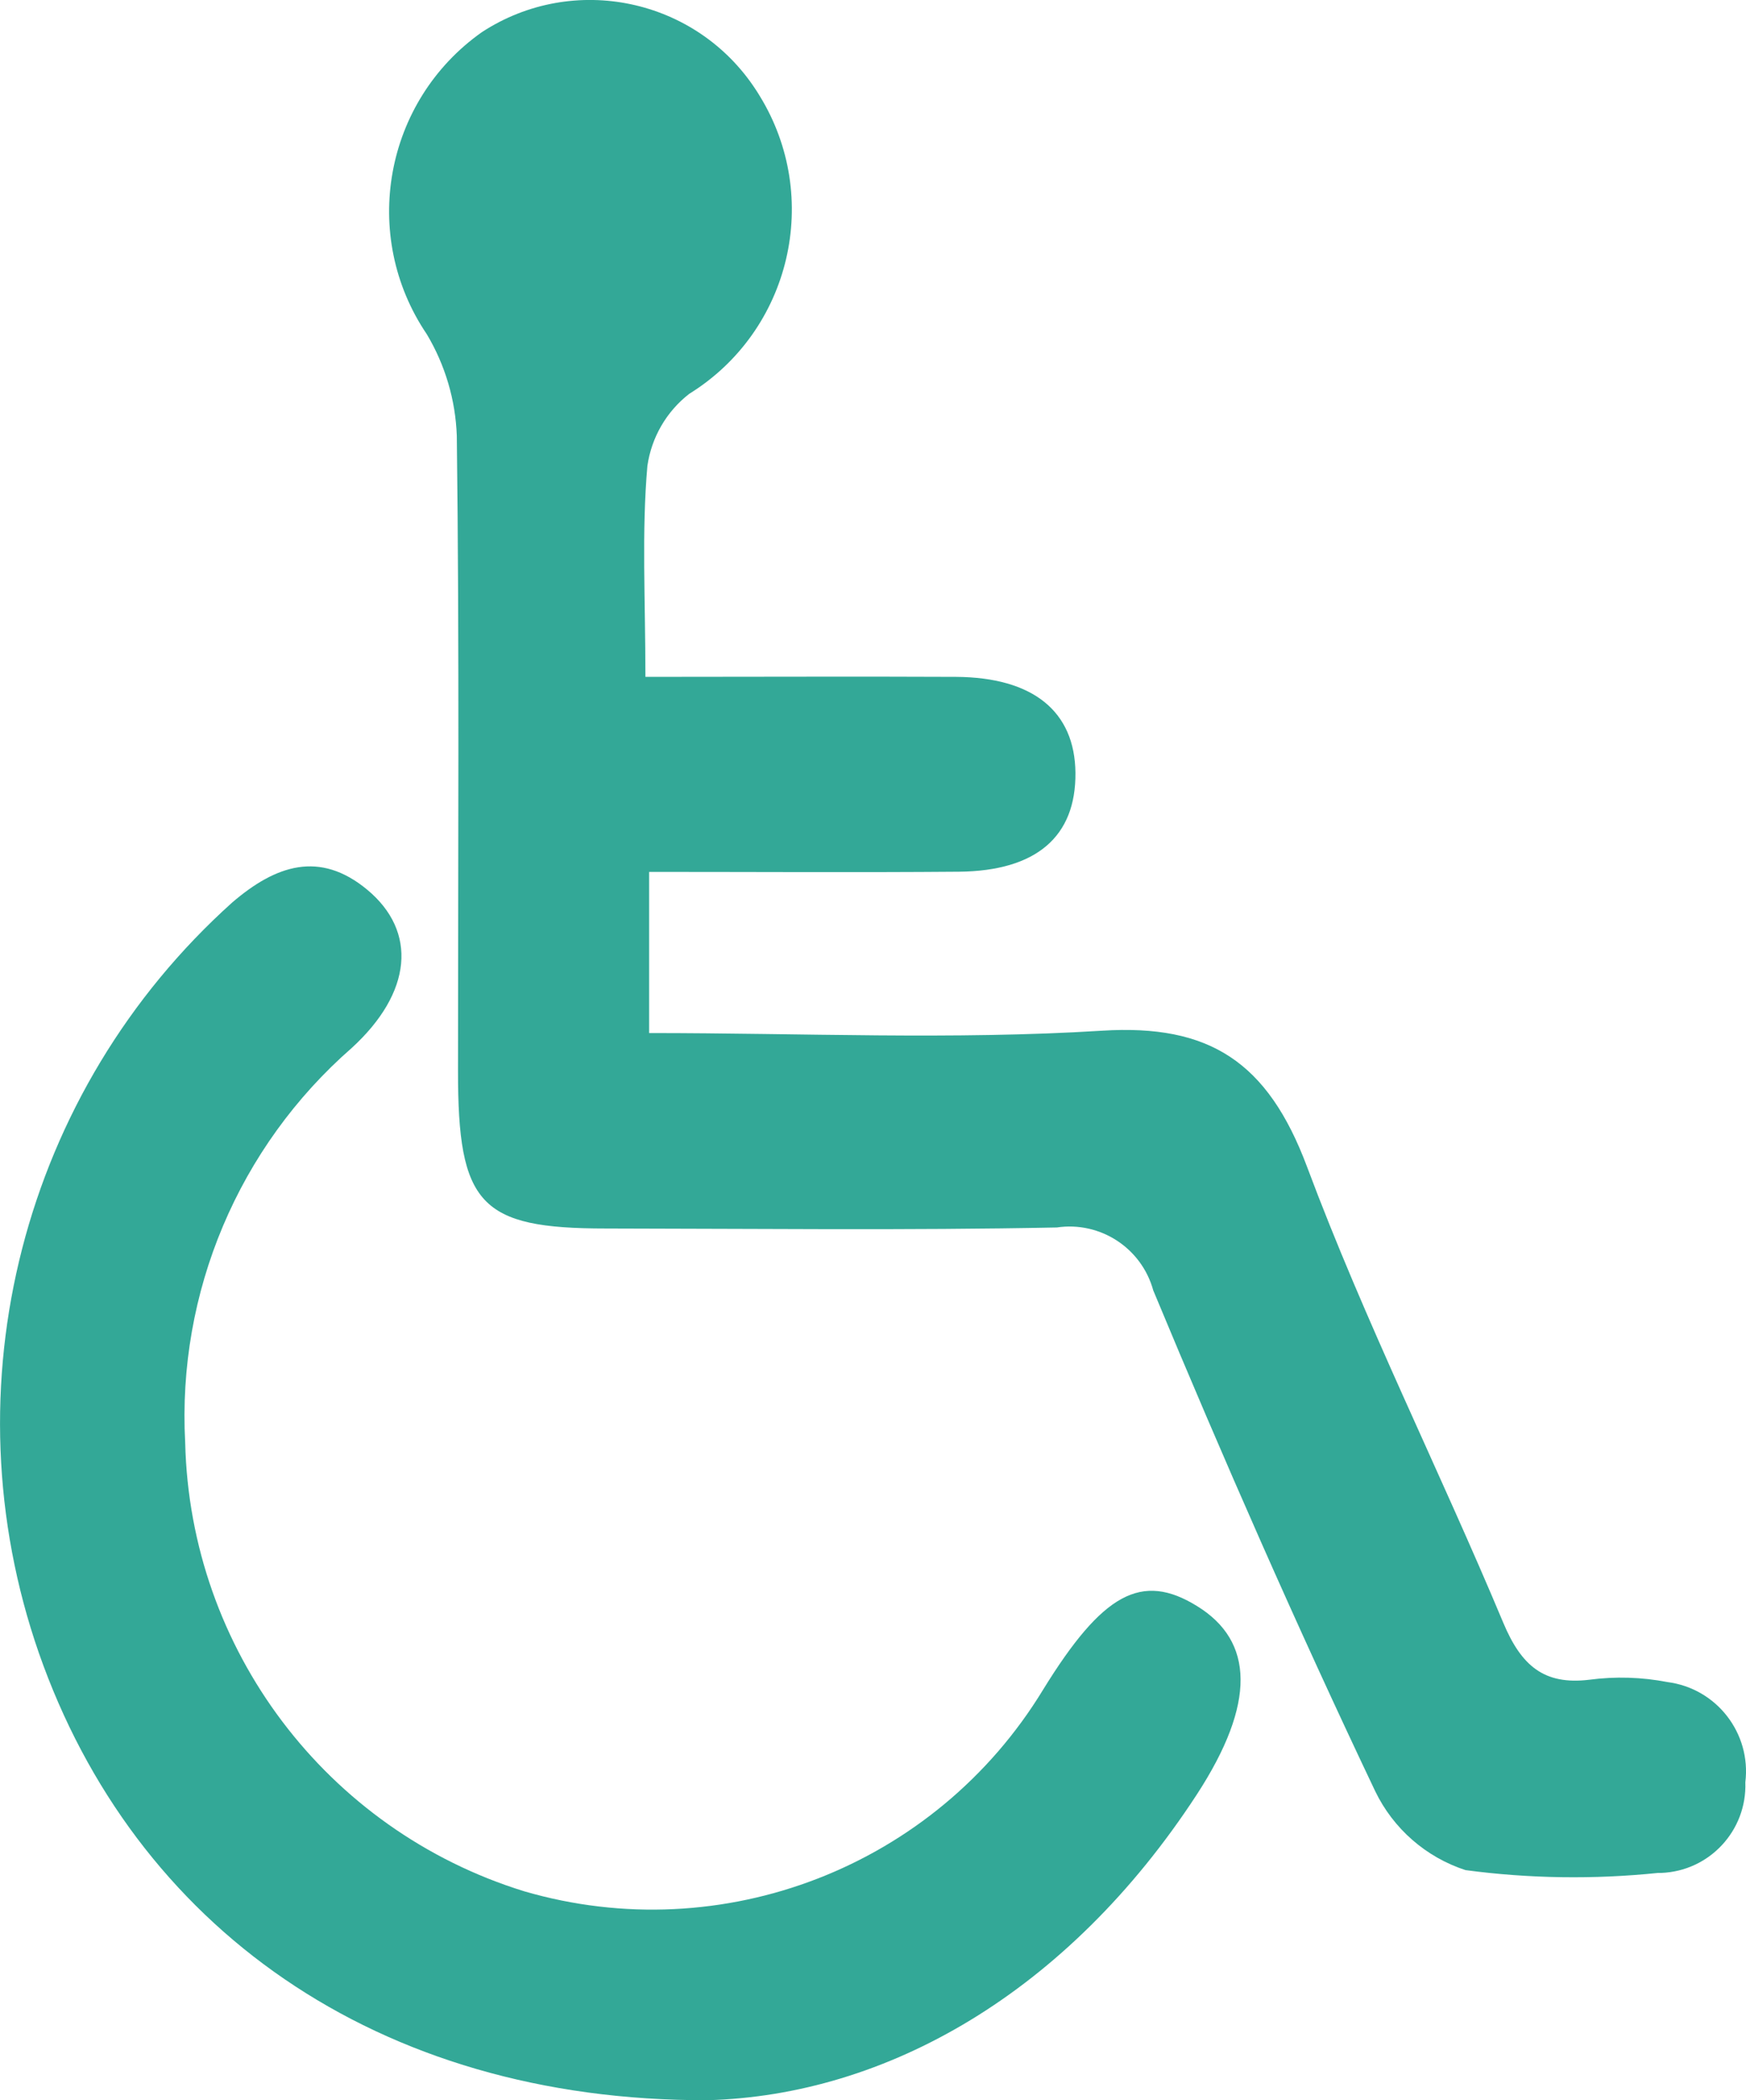 <?xml version="1.0" encoding="UTF-8"?><svg id="Calque_1" xmlns="http://www.w3.org/2000/svg" viewBox="0 0 290.87 349.66"><defs><style>.cls-1{fill:#33a897;}</style></defs><g id="Groupe_56"><path id="Tracé_101" class="cls-1" d="M107.53,112.69c18.44,0,35.09-.08,51.73,0,12.86,.08,19.8,5.76,19.9,15.97,.1,10.61-6.49,16.34-19.4,16.47-16.99,.14-33.99,.03-51.62,.03v26.83c25.58,0,50.59,1.16,75.45-.39,17.86-1.12,27.6,5.14,34.16,22.67,9.65,25.8,22.04,50.48,32.68,75.89,3.01,7.18,6.8,10.4,14.31,9.5,4.35-.58,8.76-.45,13.06,.39,8.17,1.05,13.96,8.51,12.96,16.68,.29,8.04-5.99,14.8-14.04,15.09-.17,0-.34,0-.5,0-10.68,1.1-21.45,.95-32.09-.47-6.58-2.15-12-6.88-15.02-13.11-13.06-27.44-25.3-55.31-36.99-83.41-1.94-7.05-8.83-11.54-16.06-10.47-25.05,.5-50.11,.2-75.16,.17-20.95,0-24.62-3.98-24.6-26.26,0-35.23,.24-70.46-.2-105.69-.21-5.97-1.93-11.79-4.99-16.92-11.16-16.47-7.08-38.84,9.17-50.31C95.52-4.59,115.96-.3,125.92,14.95c.21,.31,.41,.63,.6,.95,10.47,16.95,5.24,39.18-11.7,49.67-3.79,2.94-6.29,7.25-6.97,12-.97,11.03-.33,22.21-.33,35.11"/><path id="Tracé_102" class="cls-1" d="M117.89,349.66c-55.26,.16-95.55-29.08-111.41-74.44-15.43-44.34-2.73-93.61,32.21-124.97,7.25-6.22,14.57-8.69,22.49-2.12,8.39,6.97,7.5,17.11-2.57,26.33-18.87,16.47-29.11,40.71-27.76,65.72,.81,34.44,23.54,64.51,56.45,74.69,33.09,9.66,68.54-4.1,86.46-33.54,9.91-16.07,16.42-19.64,25.65-13.94,9.5,5.83,9.86,16.17,0,31.33-21.61,33.16-51.85,50.14-81.53,50.94"/></g></svg>